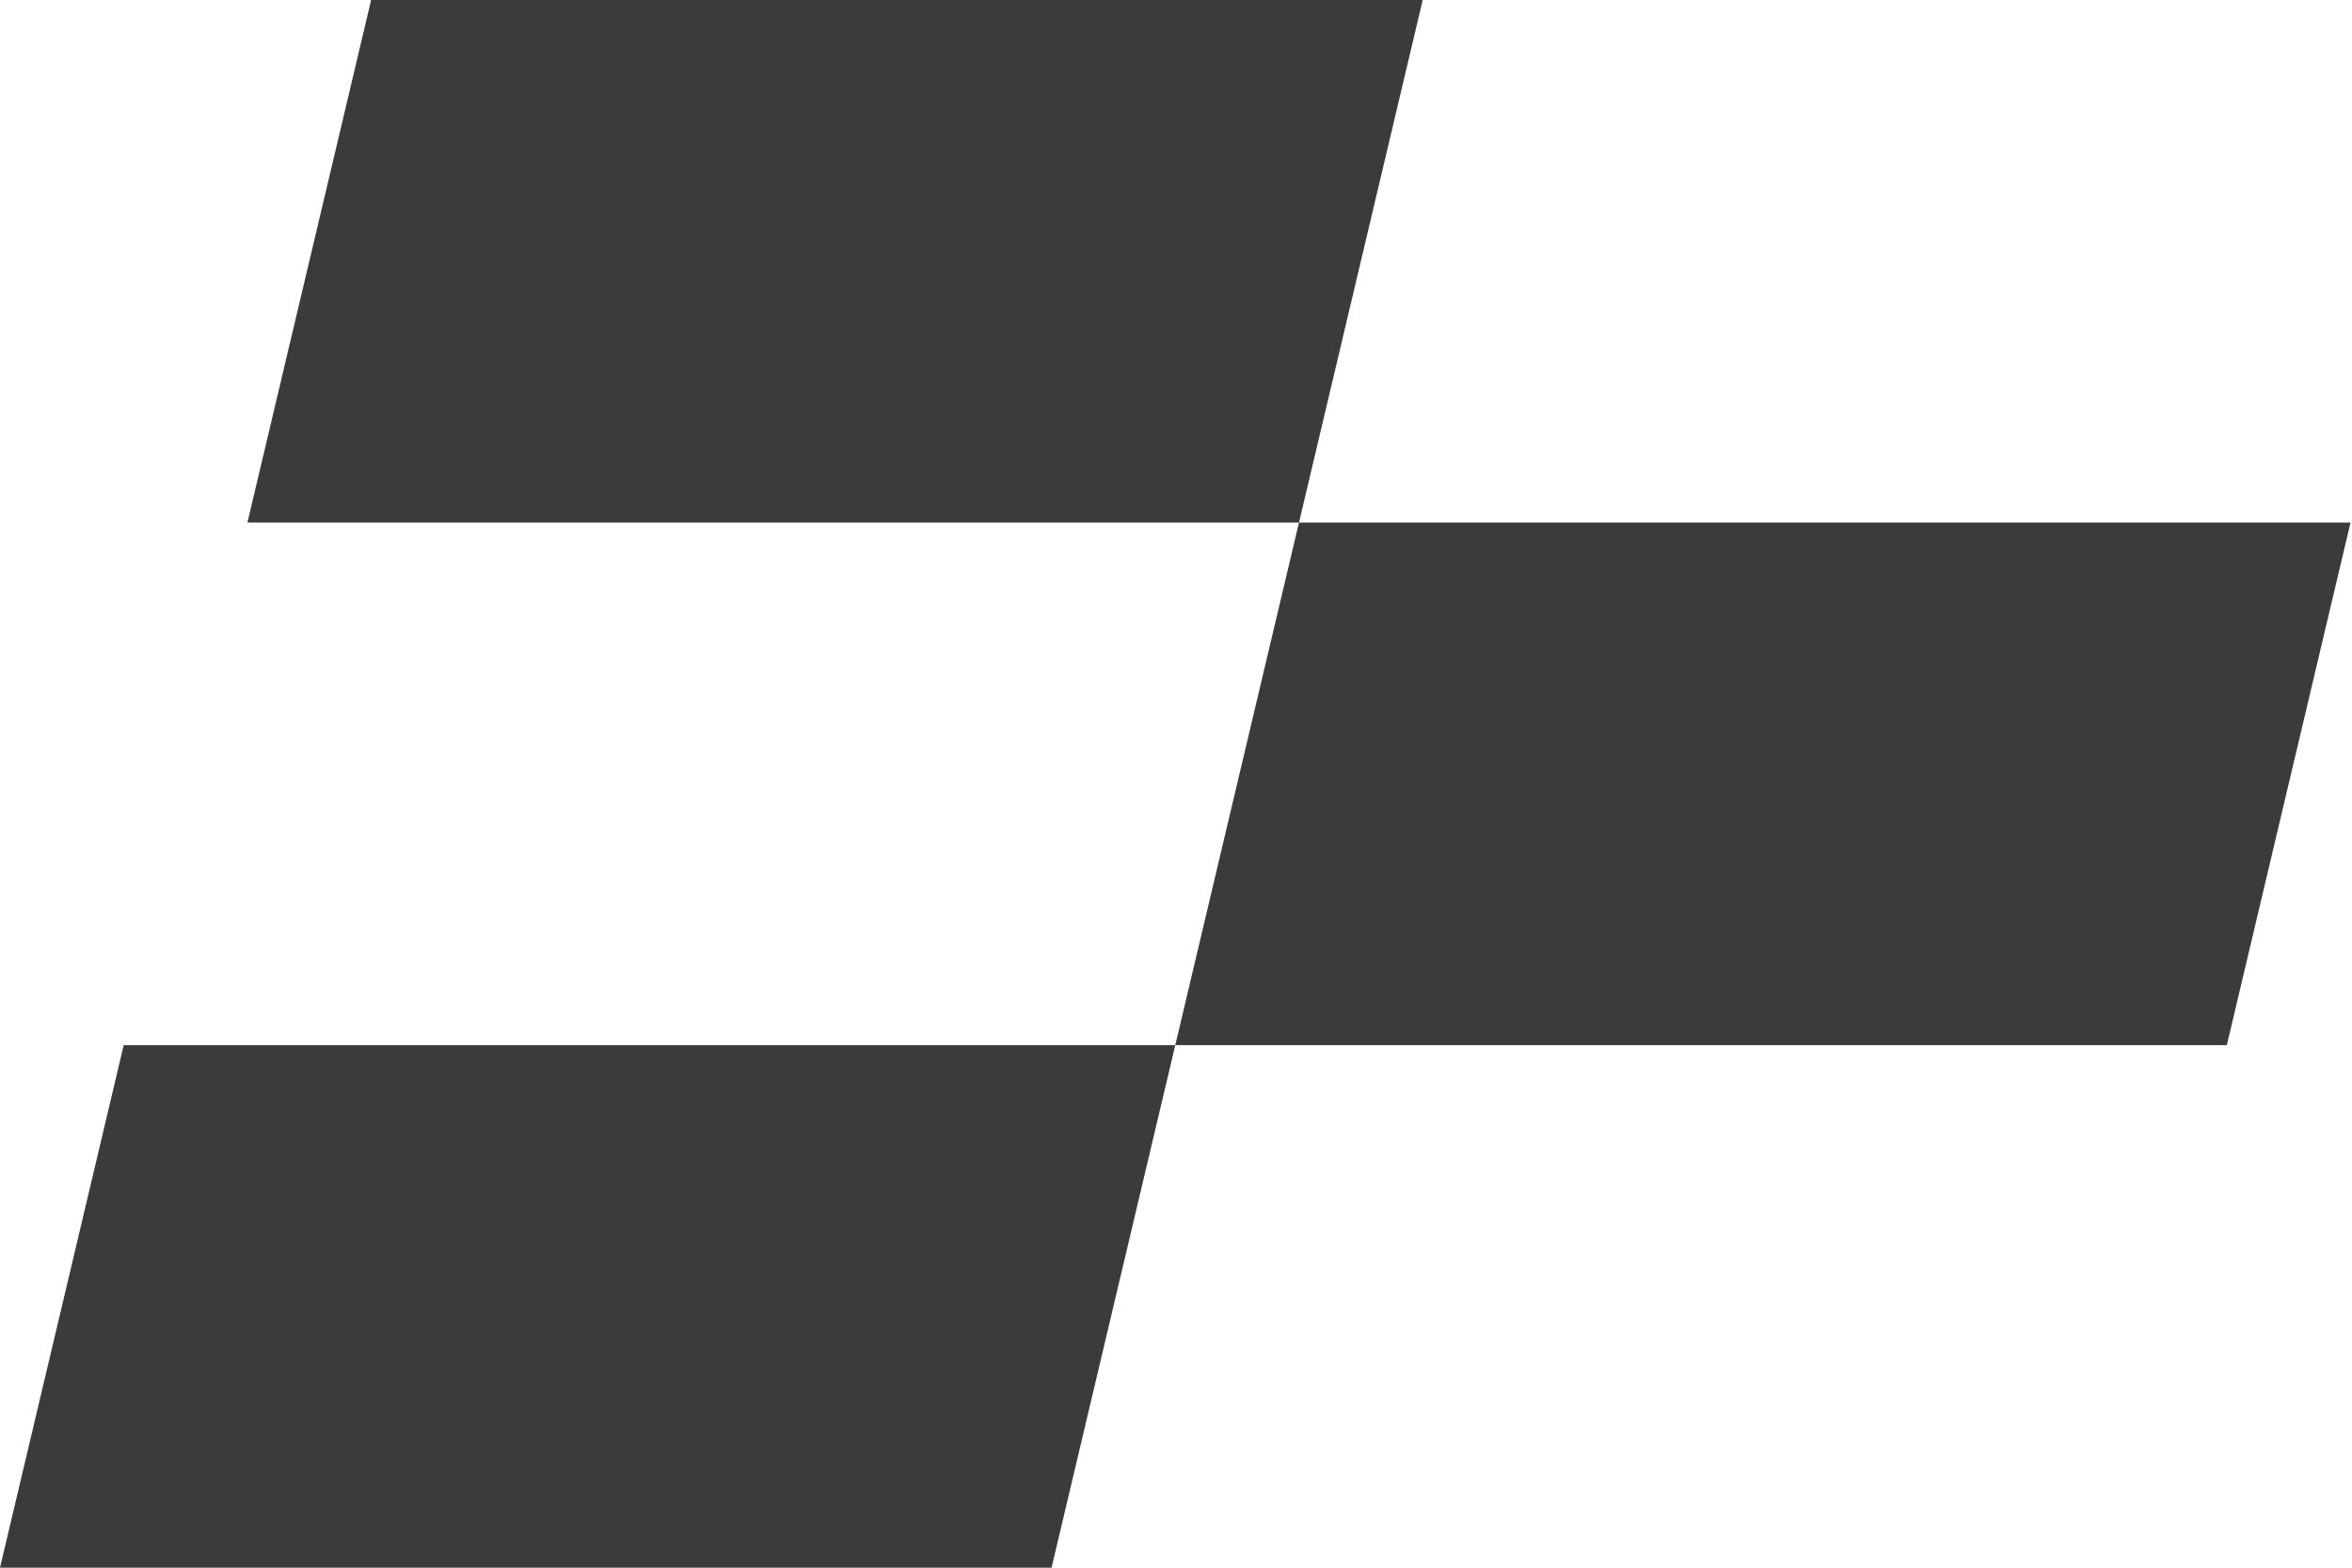 <?xml version="1.0" encoding="UTF-8"?>
<svg width="117px" height="78px" viewBox="0 0 117 78" version="1.1" xmlns="http://www.w3.org/2000/svg" xmlns:xlink="http://www.w3.org/1999/xlink">
    <!-- Generator: sketchtool 55.1 (78136) - https://sketchapp.com -->
    <title>5C1A6798-CF05-46A8-8892-304AC0CF004C</title>
    <desc>Created with sketchtool.</desc>
    <g id="Subpages" stroke="none" stroke-width="1" fill="none" fill-rule="evenodd">
        <g id="Menu" fill="#3B3B3B">
            <g id="header">
                <path d="M6.154,52 L58.464,52 L52.31,78 L0,78 L6.154,52 Z M64.618,26 L116.927,26 L110.773,52 L58.464,52 L64.618,26 Z M18.462,0 L70.772,0 L64.618,26 L12.308,26 L18.462,0 Z" id="3-copy"></path>
            </g>
        </g>
    </g>
</svg>